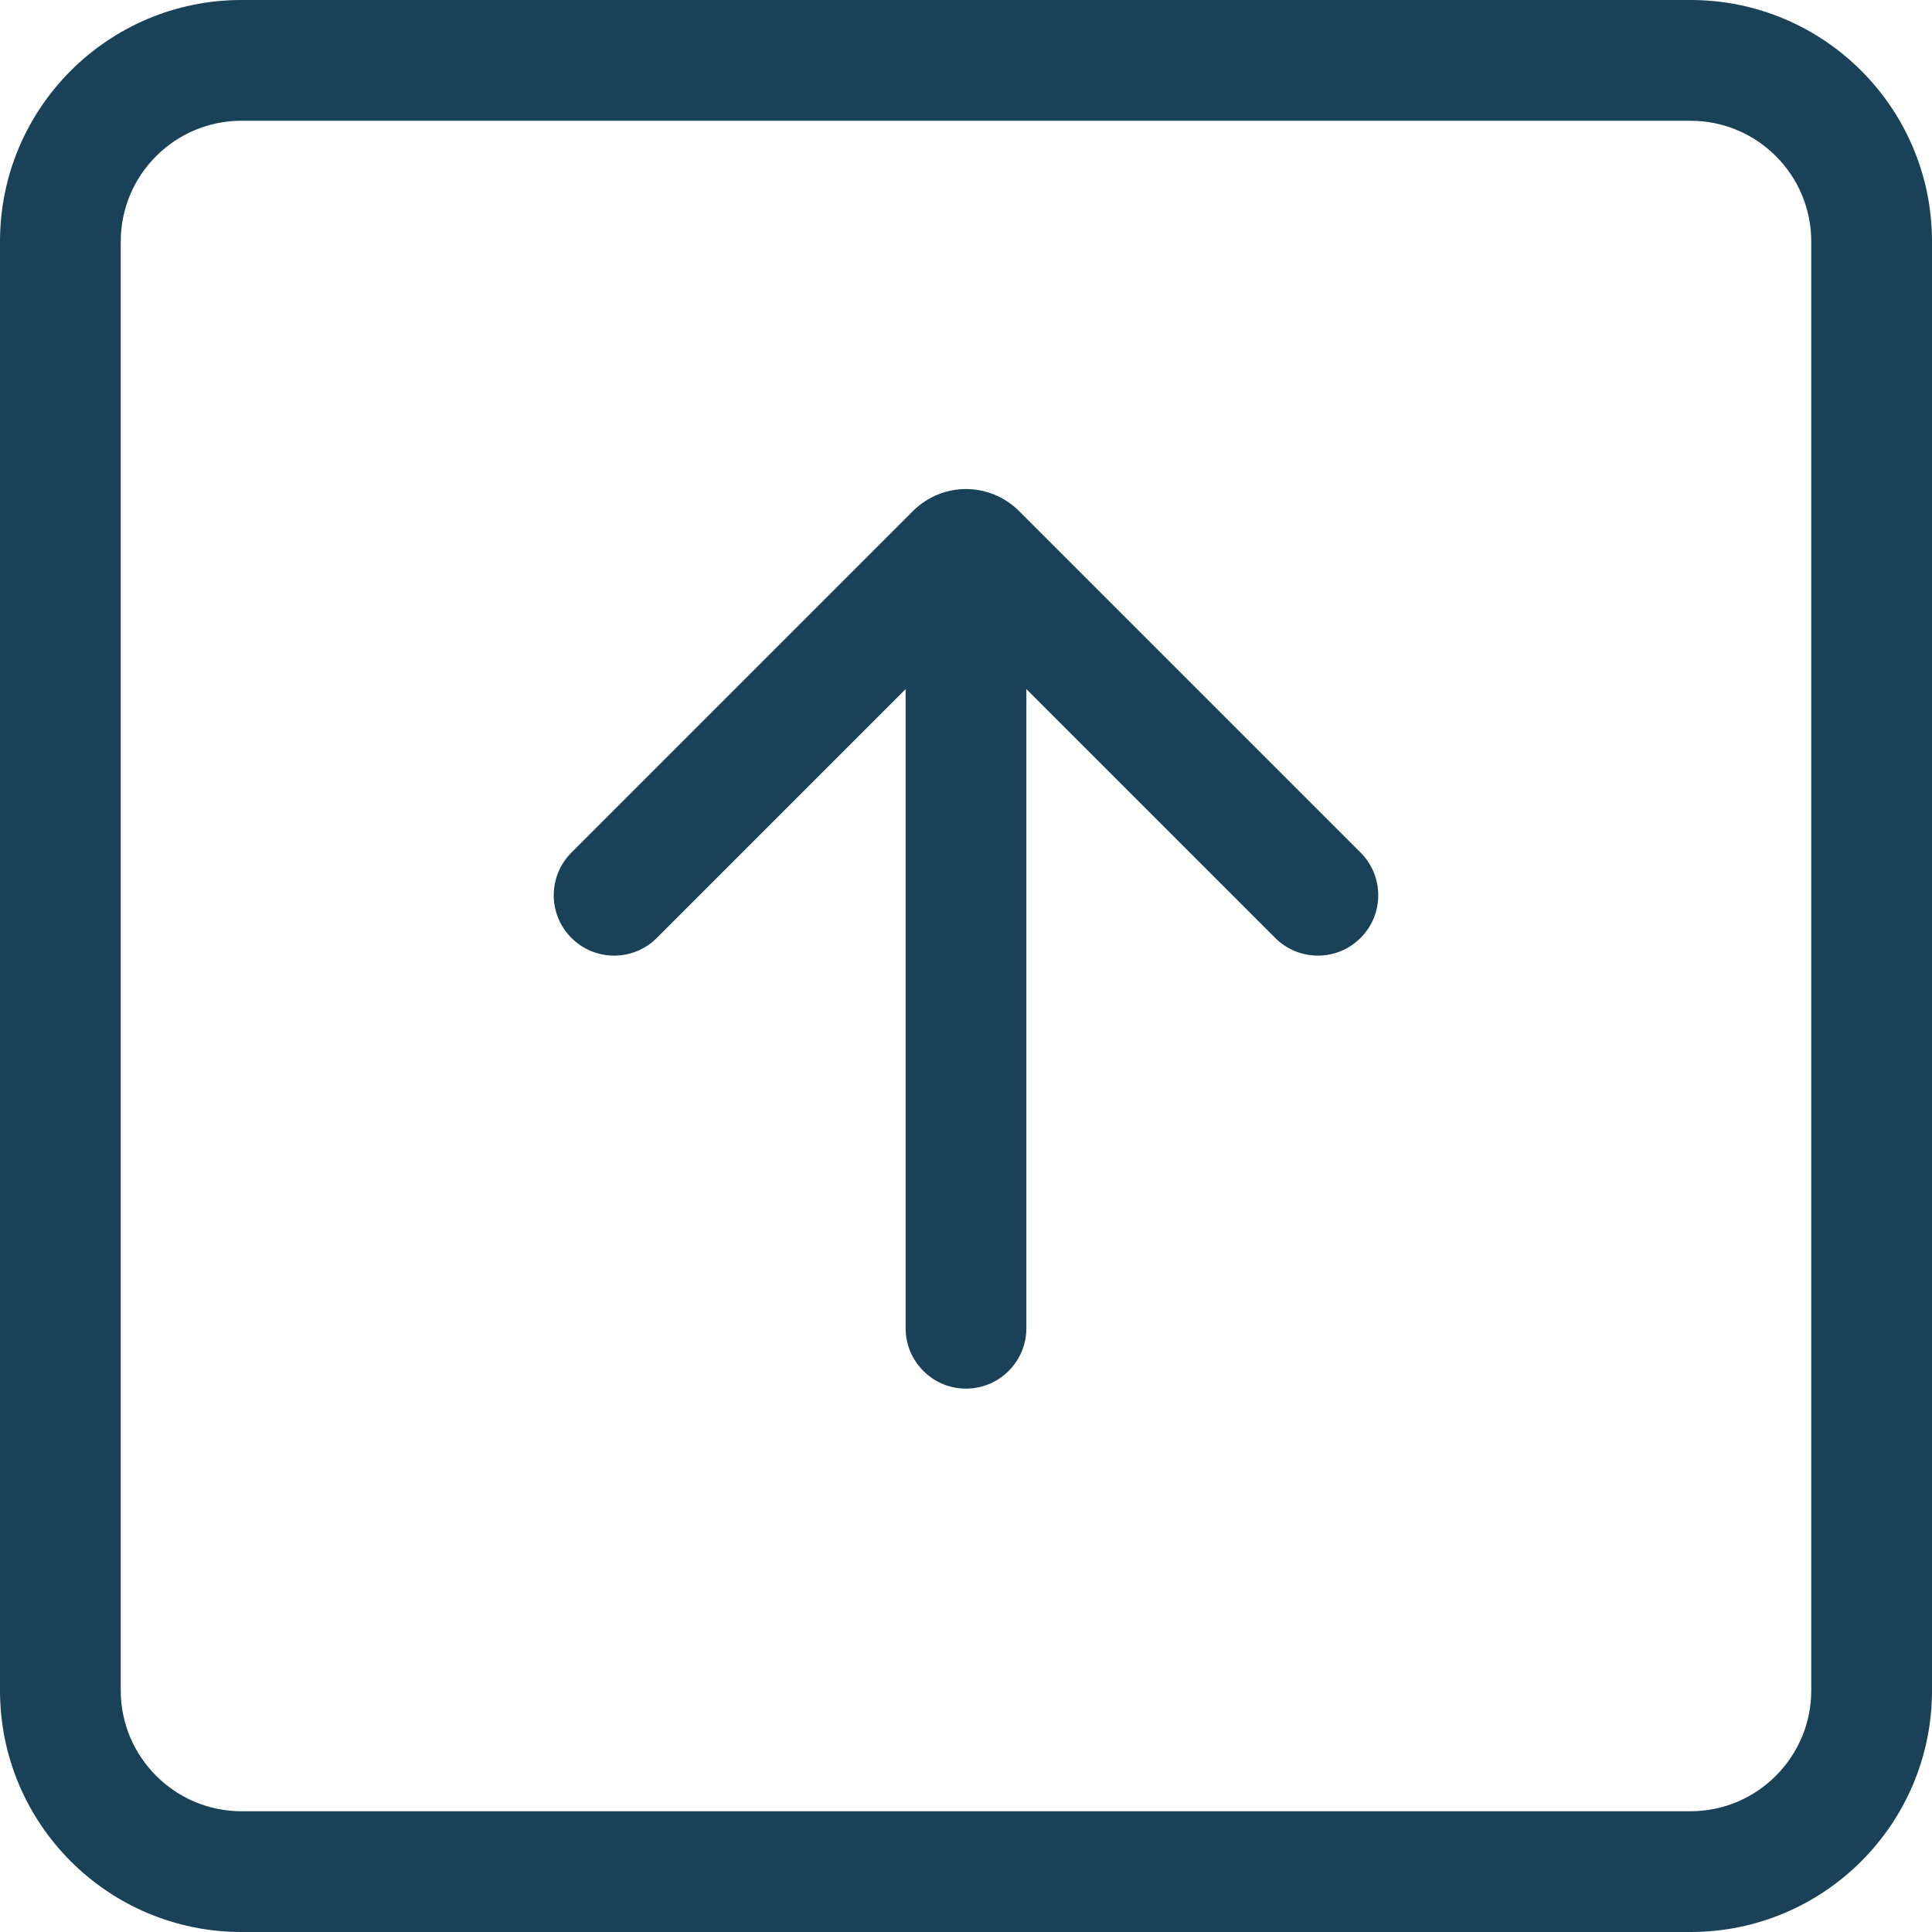 <svg width="800" height="800" viewBox="0 0 800 800" fill="none" xmlns="http://www.w3.org/2000/svg">
<g clip-path="url(#clip0_590_3)">
<path fill-rule="evenodd" clip-rule="evenodd" d="M750 700C750 727.5 727.6 750 700 750H100C72.4 750 50 727.5 50 700V100C50 72.4 72.4 50 100 50H700C727.6 50 750 72.4 750 100V700ZM700 0H100C44.775 0 0 44.775 0 100V700C0 755.25 44.775 800 100 800H700C755.225 800 800 755.25 800 700V100C800 44.775 755.225 0 700 0ZM421.976 211.626C415.976 205.626 408 202.5 400 202.5C392 202.5 384.024 205.626 378.024 211.626L236.626 353.024C226.851 362.799 226.851 378.649 236.626 388.374C246.351 398.149 262.201 398.149 271.976 388.374L375 285.35V550C375 563.75 386.175 575 400 575C413.8 575 425 563.75 425 550V285.35L528.024 388.374C537.799 398.149 553.624 398.149 563.374 388.374C573.149 378.649 573.149 362.799 563.374 353.024L421.976 211.626Z" fill="#194158"/>
</g>
<defs>
<clipPath id="clip0_590_3">
<rect width="800" height="800" fill="white"/>
</clipPath>
</defs>
</svg>
